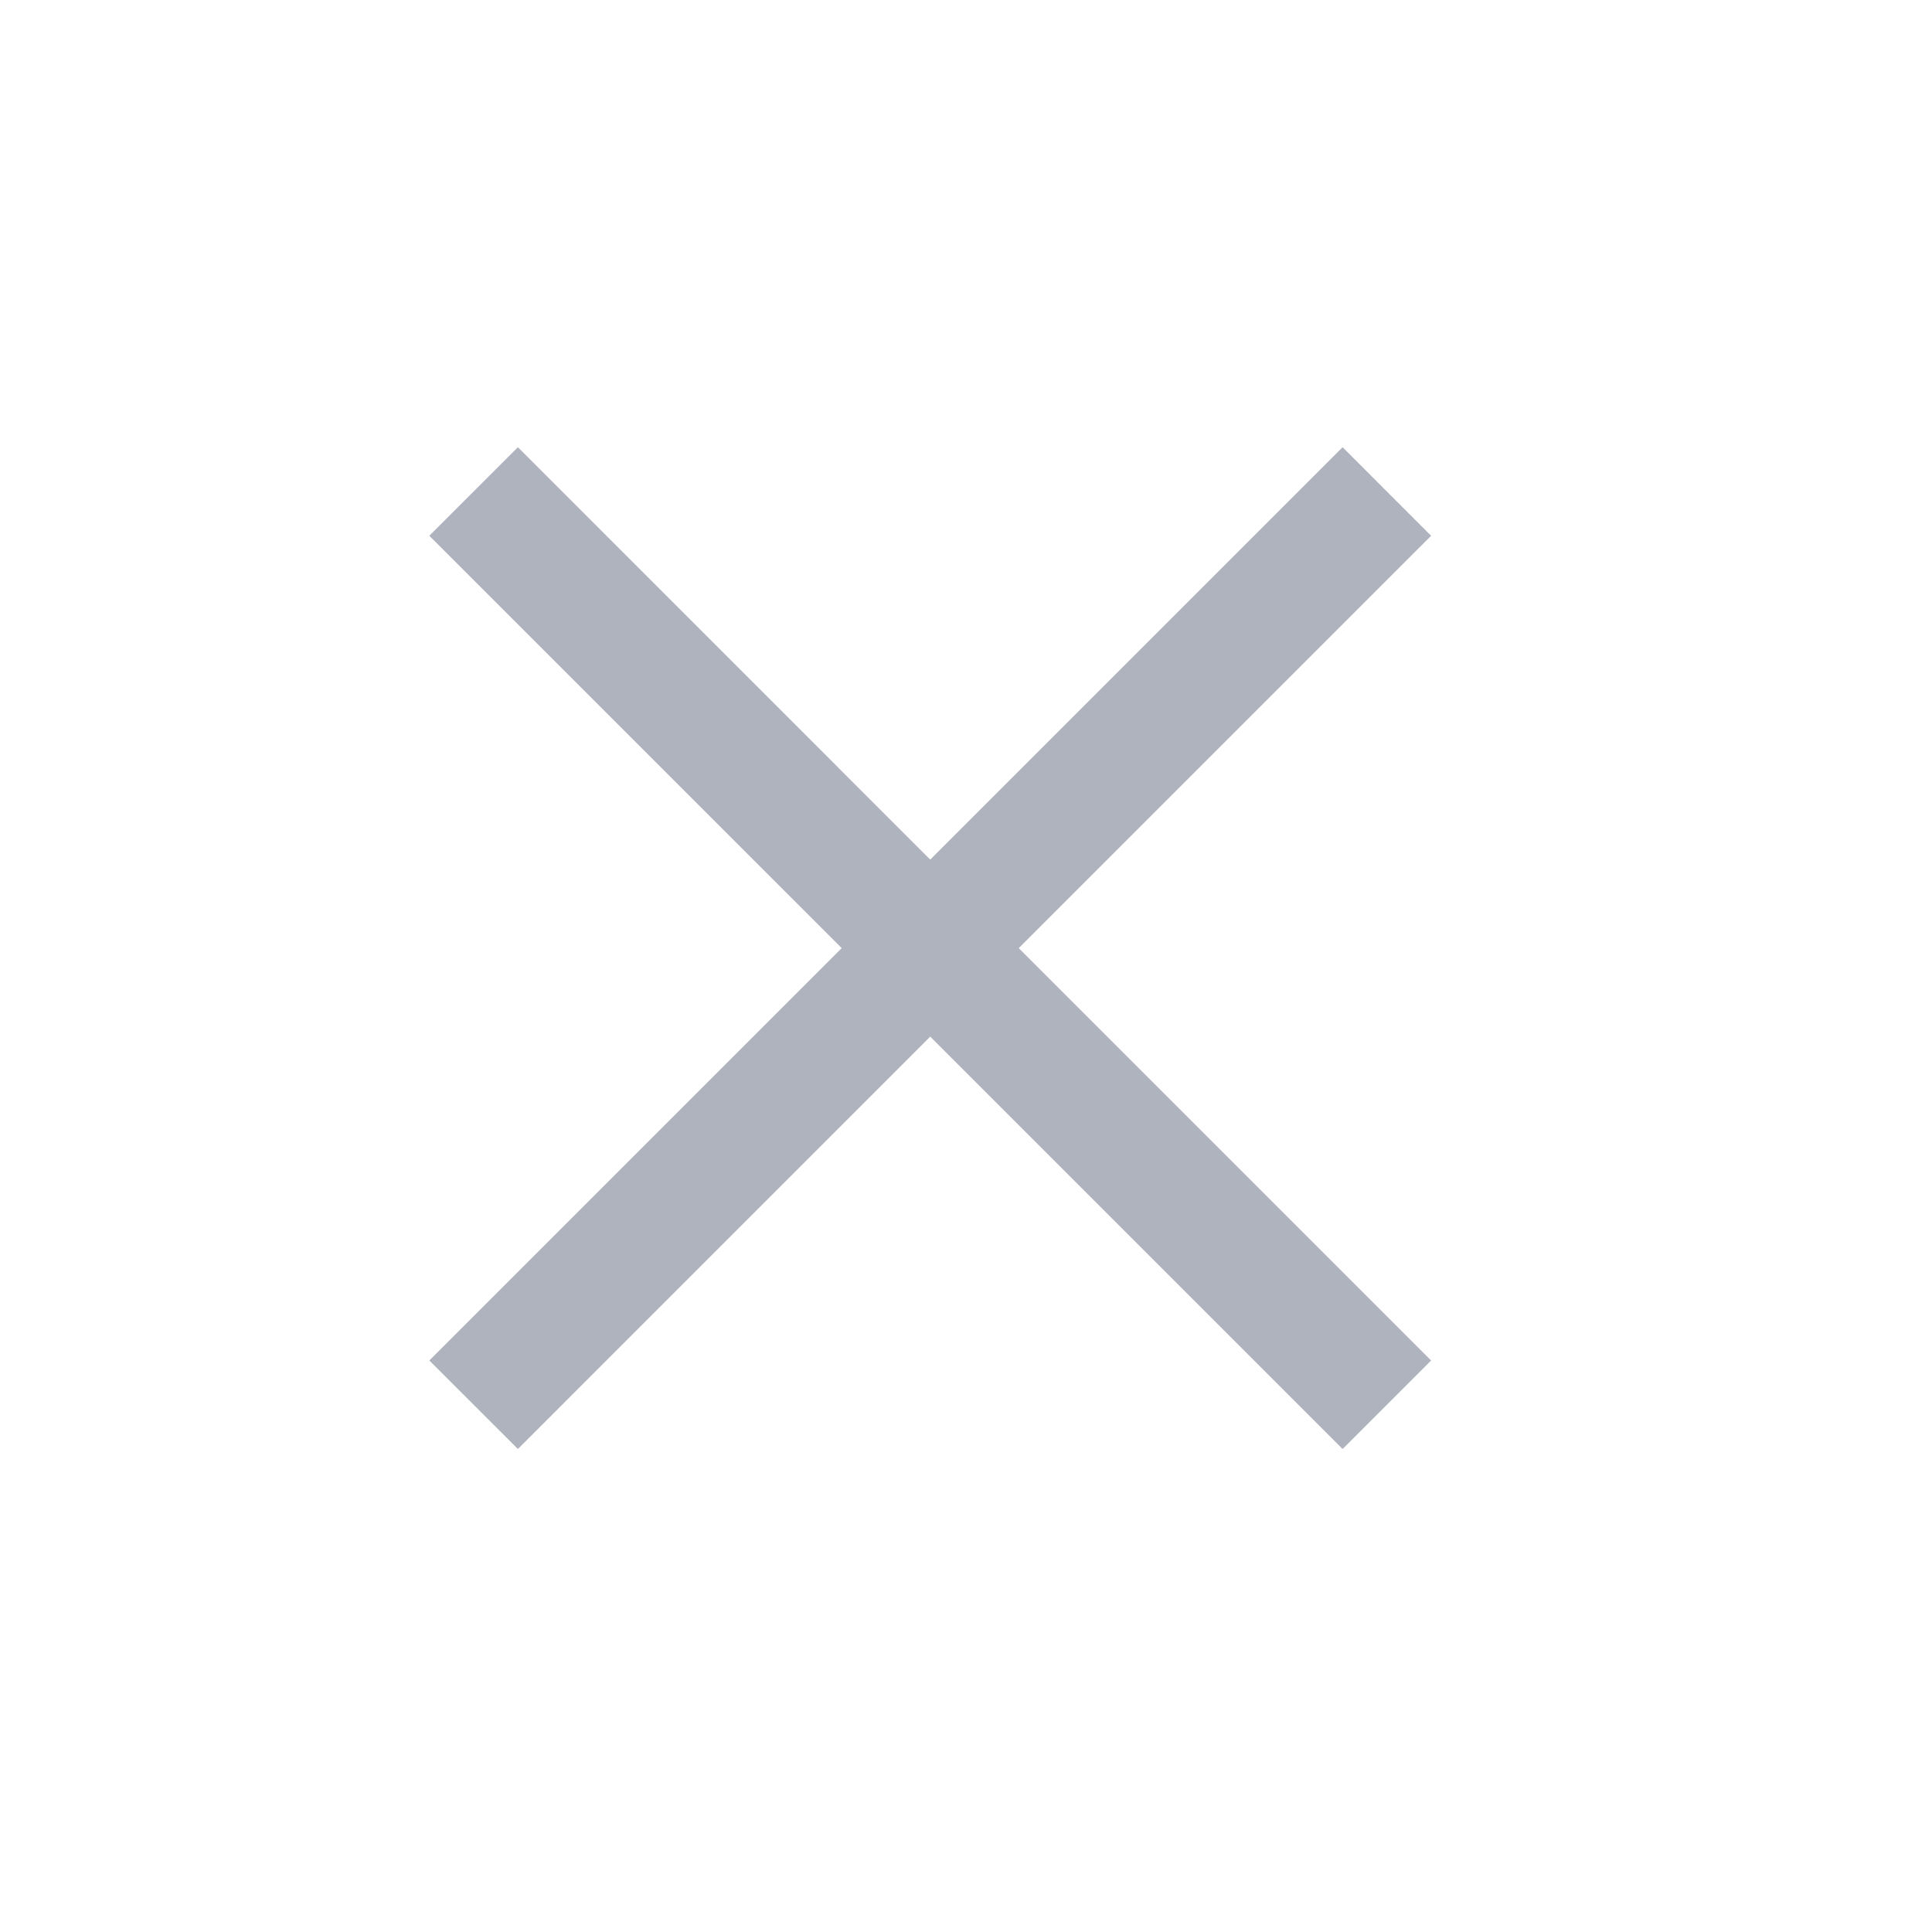 <svg width="54" height="54" viewBox="0 0 54 54" fill="none" xmlns="http://www.w3.org/2000/svg">
<path d="M28.474 26.5L40 14.975L37.526 12.5L26 24.026L14.475 12.5L12 14.975L23.526 26.5L12 38.026L14.475 40.5L26 28.974L37.526 40.5L40 38.026L28.474 26.5Z" fill="#AEB3BE"/>
</svg>

